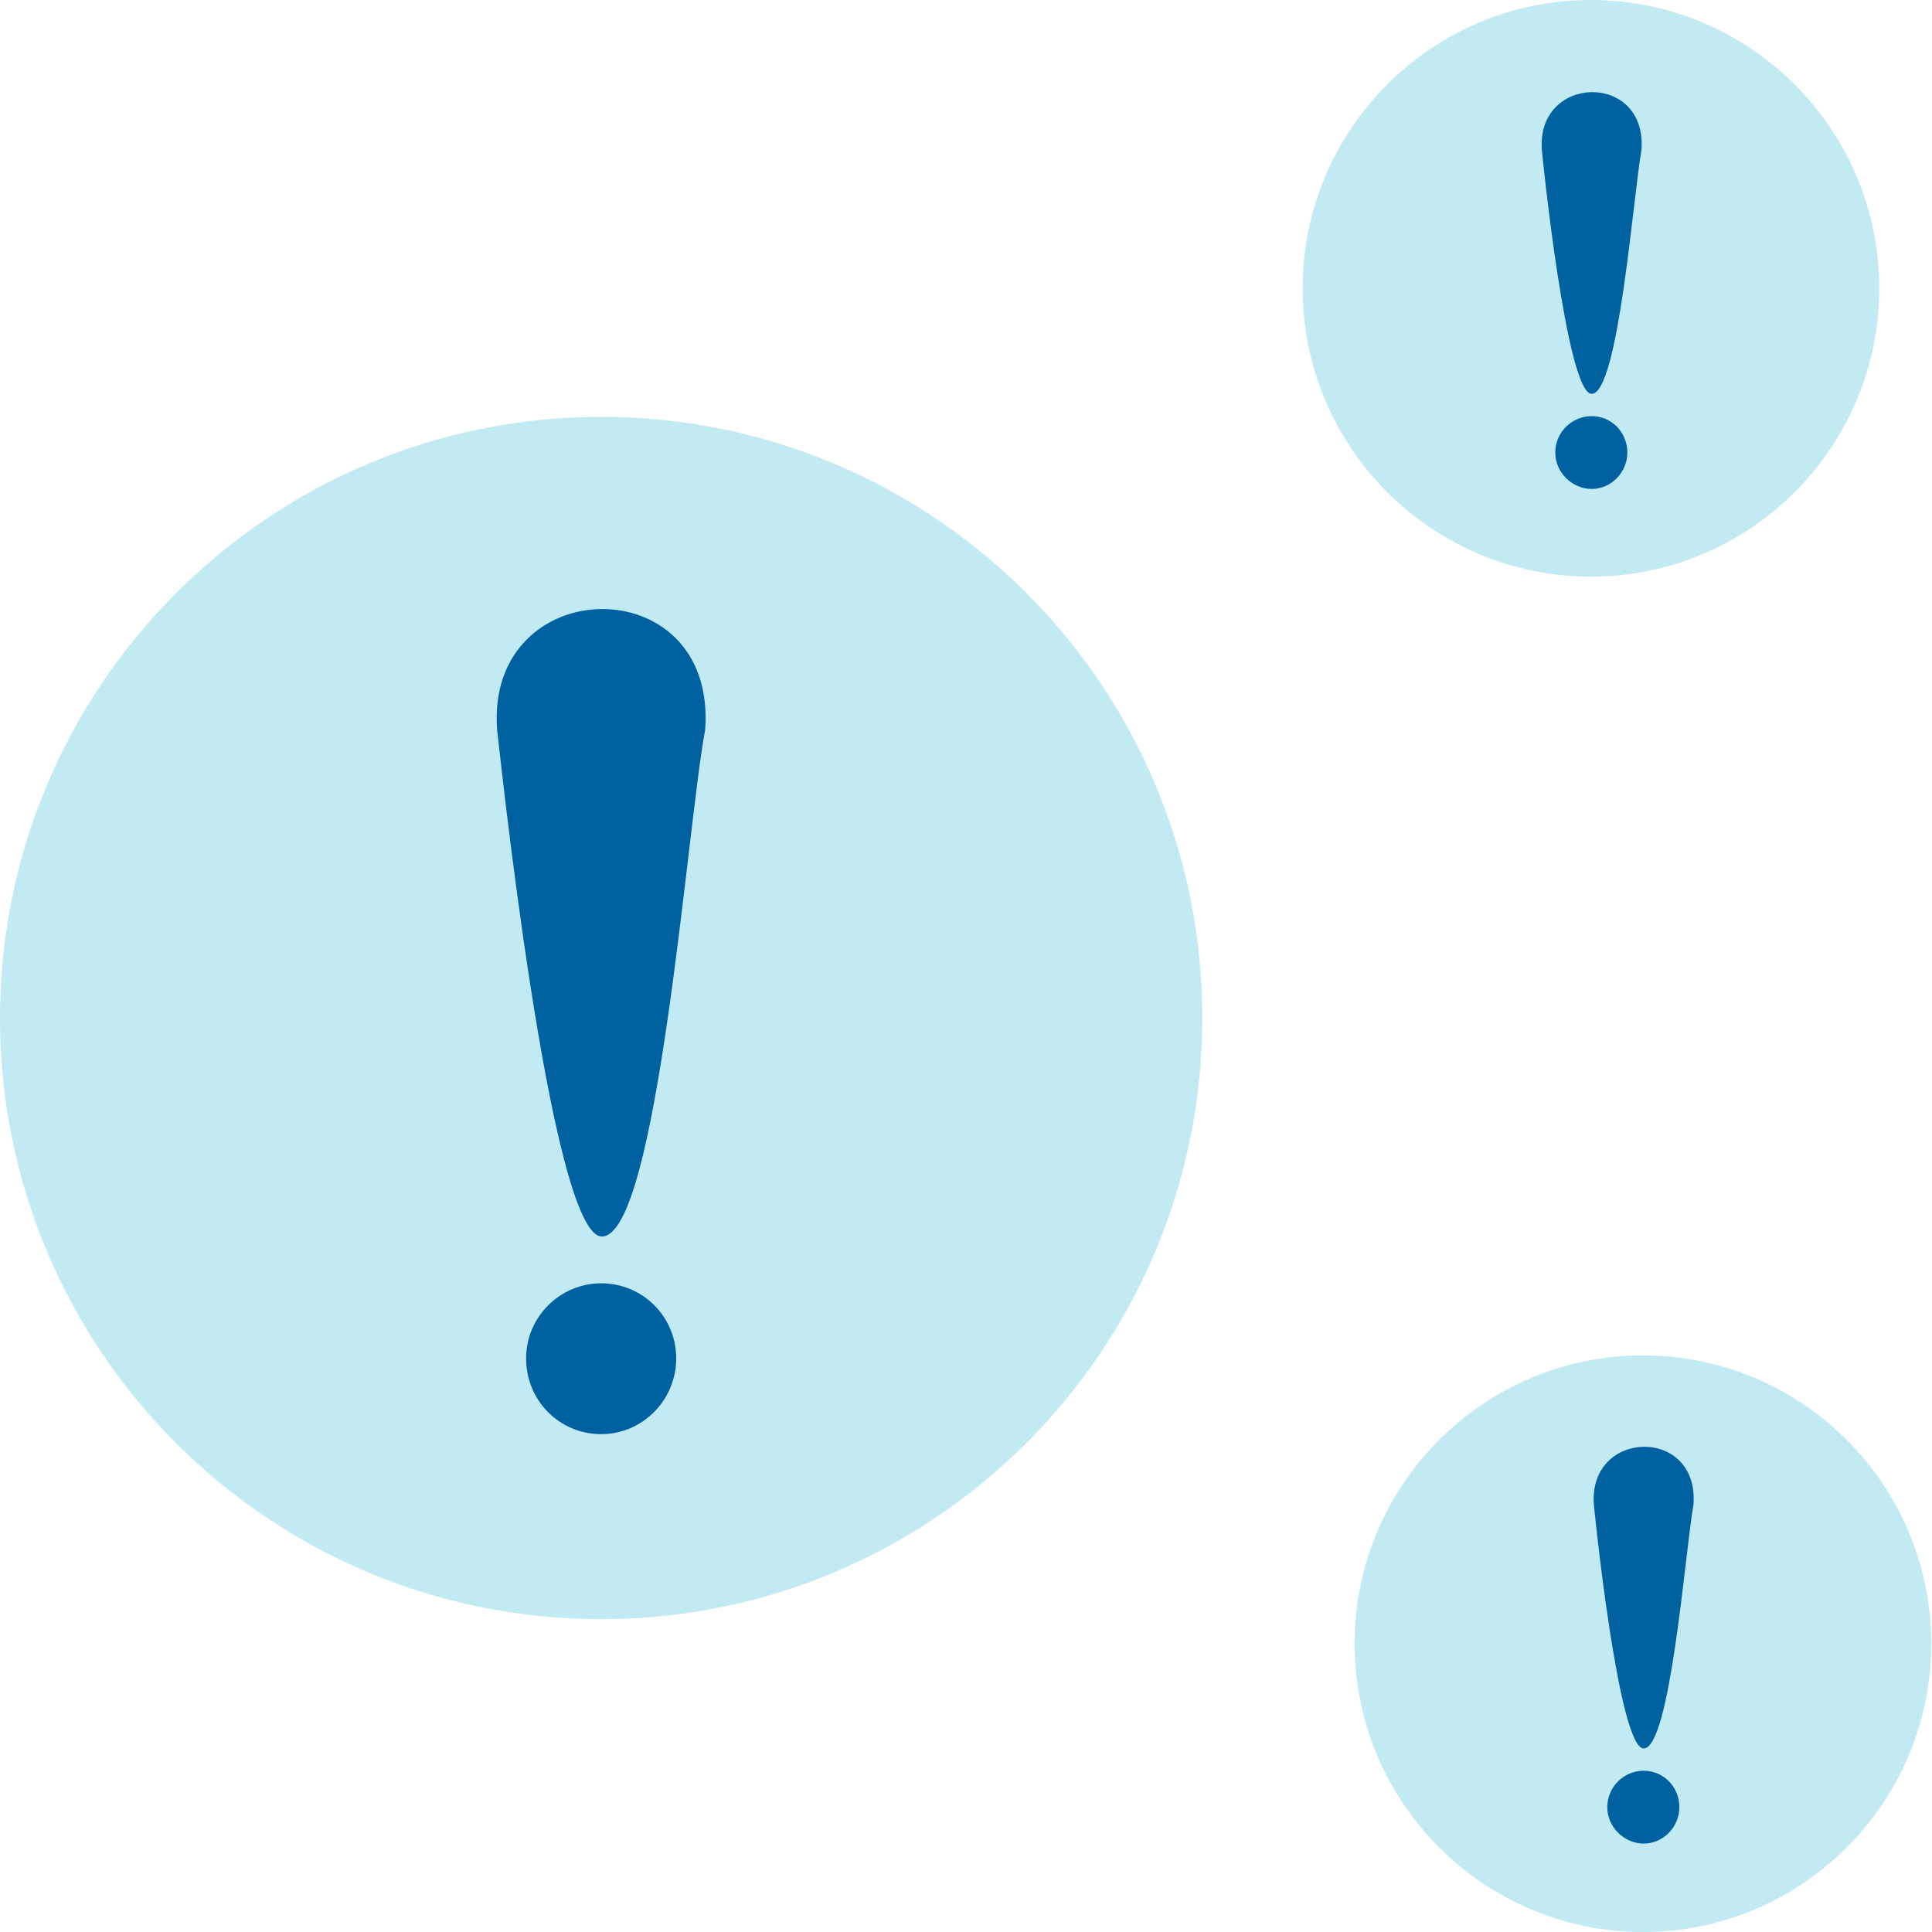 <?xml version="1.0" encoding="UTF-8"?> <svg xmlns="http://www.w3.org/2000/svg" id="Layer_1" viewBox="0 0 26 26"><defs><style>.cls-1{fill:#0061a0;}.cls-1,.cls-2{stroke-width:0px;}.cls-2{fill:#c2eaf3;}</style></defs><path class="cls-2" d="m0,13.7C0,9.24,3.62,5.61,8.09,5.61s8.09,3.62,8.09,8.09-3.62,8.09-8.09,8.09S0,18.17,0,13.7"></path><path class="cls-1" d="m9.49,9.82c-.24,1.26-.64,6.82-1.39,6.82-.7,0-1.4-6.76-1.41-6.82-.16-2.13,2.96-2.2,2.8,0m-1.4,7.45c.56,0,1.01.45,1.01,1.01s-.45,1.02-1.01,1.02-1.01-.45-1.01-1.02c0-.56.46-1.01,1.01-1.01"></path><path class="cls-2" d="m17.53,3.88c0-2.14,1.74-3.88,3.88-3.88s3.88,1.74,3.88,3.88-1.74,3.88-3.88,3.88-3.88-1.74-3.88-3.88"></path><path class="cls-1" d="m22.09,2.02c-.11.61-.31,3.28-.67,3.28-.34,0-.67-3.25-.67-3.28-.08-1.02,1.42-1.06,1.34,0m-.67,3.58c.27,0,.48.22.48.49s-.22.49-.48.49-.49-.22-.49-.49c0-.27.22-.49.49-.49"></path><path class="cls-2" d="m18.23,22.12c0-2.14,1.74-3.88,3.88-3.88s3.88,1.74,3.88,3.88-1.74,3.88-3.88,3.88-3.88-1.74-3.88-3.88"></path><path class="cls-1" d="m22.79,20.25c-.11.61-.31,3.28-.67,3.28-.34,0-.67-3.25-.67-3.28-.08-1.02,1.42-1.06,1.34,0m-.67,3.58c.27,0,.48.22.48.49s-.22.49-.48.49-.49-.22-.49-.49c0-.27.22-.49.49-.49"></path></svg> 